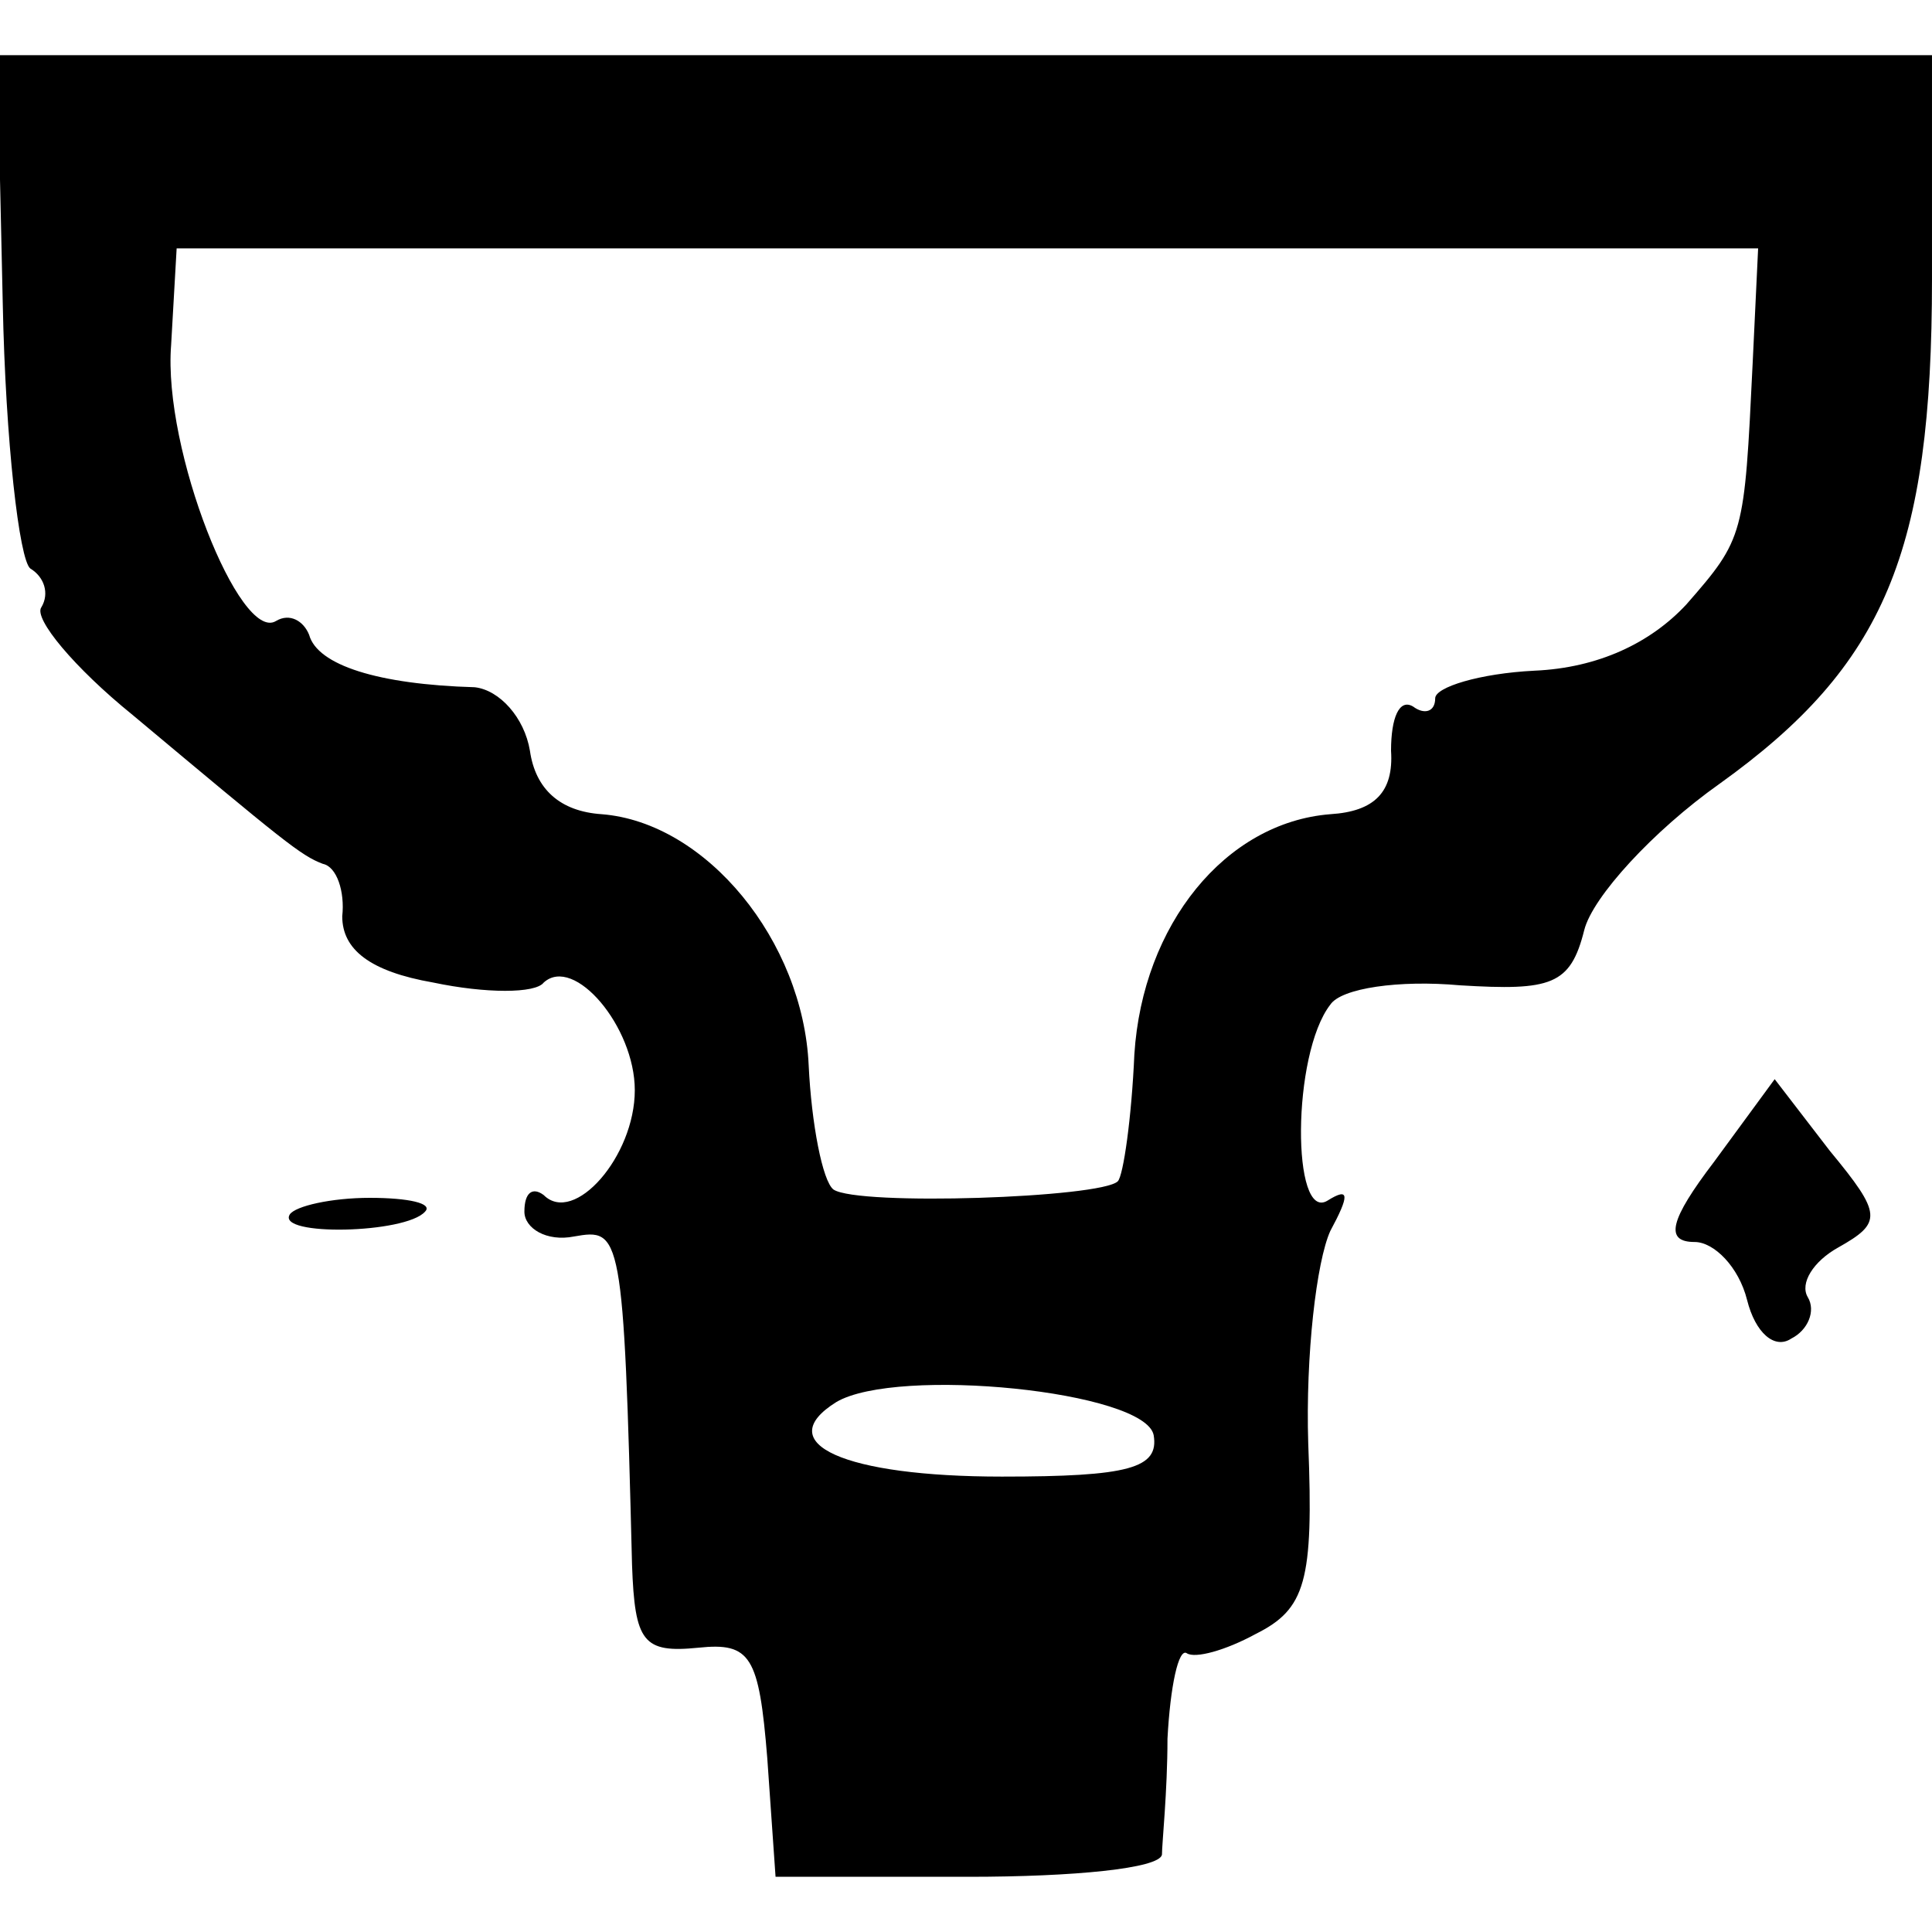 <?xml version="1.0" standalone="no"?>
<!DOCTYPE svg PUBLIC "-//W3C//DTD SVG 20010904//EN"
 "http://www.w3.org/TR/2001/REC-SVG-20010904/DTD/svg10.dtd">
<svg version="1.0" xmlns="http://www.w3.org/2000/svg"
 width="70pt" height="70pt" viewBox="0 0 70 70"
 preserveAspectRatio="xMidYMid meet">
<g transform="translate(0,70) scale(0.1,-0.1)"
fill="#000000" stroke="none">
<path d="M1 590 c1 -50 6 -93 10 -96 5 -3 7 -9 4 -14 -3 -4 12 -22 33 -39 55
-46 61 -51 69 -54 5 -1 8 -10 7 -19 0 -12 10 -20 33 -24 19 -4 37 -4 40 0 11
10 33 -16 33 -39 0 -24 -22 -49 -33 -38 -4 3 -7 1 -7 -6 0 -6 8 -11 18 -9 17
3 18 2 21 -119 1 -28 4 -32 24 -30 19 2 22 -3 25 -40 l3 -43 70 0 c38 0 69 3
70 8 0 4 2 23 2 42 1 19 4 33 7 31 3 -2 14 1 25 7 18 9 21 19 19 69 -1 32 3
66 8 77 7 13 7 16 -1 11 -13 -8 -13 53 1 71 4 6 25 9 47 7 33 -2 40 0 45 20 3
12 25 36 49 53 60 43 77 84 77 183 l0 81 -351 0 -350 0 2 -90z m634 -22 c-3
-62 -3 -63 -24 -87 -13 -14 -32 -23 -55 -24 -20 -1 -36 -6 -36 -10 0 -5 -4 -6
-8 -3 -5 3 -8 -4 -8 -16 1 -15 -6 -22 -22 -23 -38 -3 -68 -40 -71 -87 -1 -23
-4 -44 -6 -46 -6 -6 -94 -9 -103 -3 -4 3 -8 24 -9 45 -2 45 -37 88 -75 91 -15
1 -24 9 -26 23 -2 12 -11 22 -20 23 -35 1 -57 8 -60 19 -2 5 -7 8 -12 5 -13
-8 -41 62 -38 100 l2 35 287 0 286 0 -2 -42z m-217 -388 c2 -12 -9 -15 -55
-15 -57 0 -84 12 -60 27 22 13 112 4 115 -12z"/>
<path d="M621 279 c-16 -21 -18 -29 -7 -29 7 0 16 -9 19 -21 3 -12 10 -18 16
-14 6 3 9 10 6 15 -3 5 2 13 11 18 16 9 16 12 -3 35 l-20 26 -22 -30z"/>
<path d="M105 260 c-5 -8 42 -7 49 1 3 3 -6 5 -20 5 -14 0 -27 -3 -29 -6z"/>
</g>
</svg>
